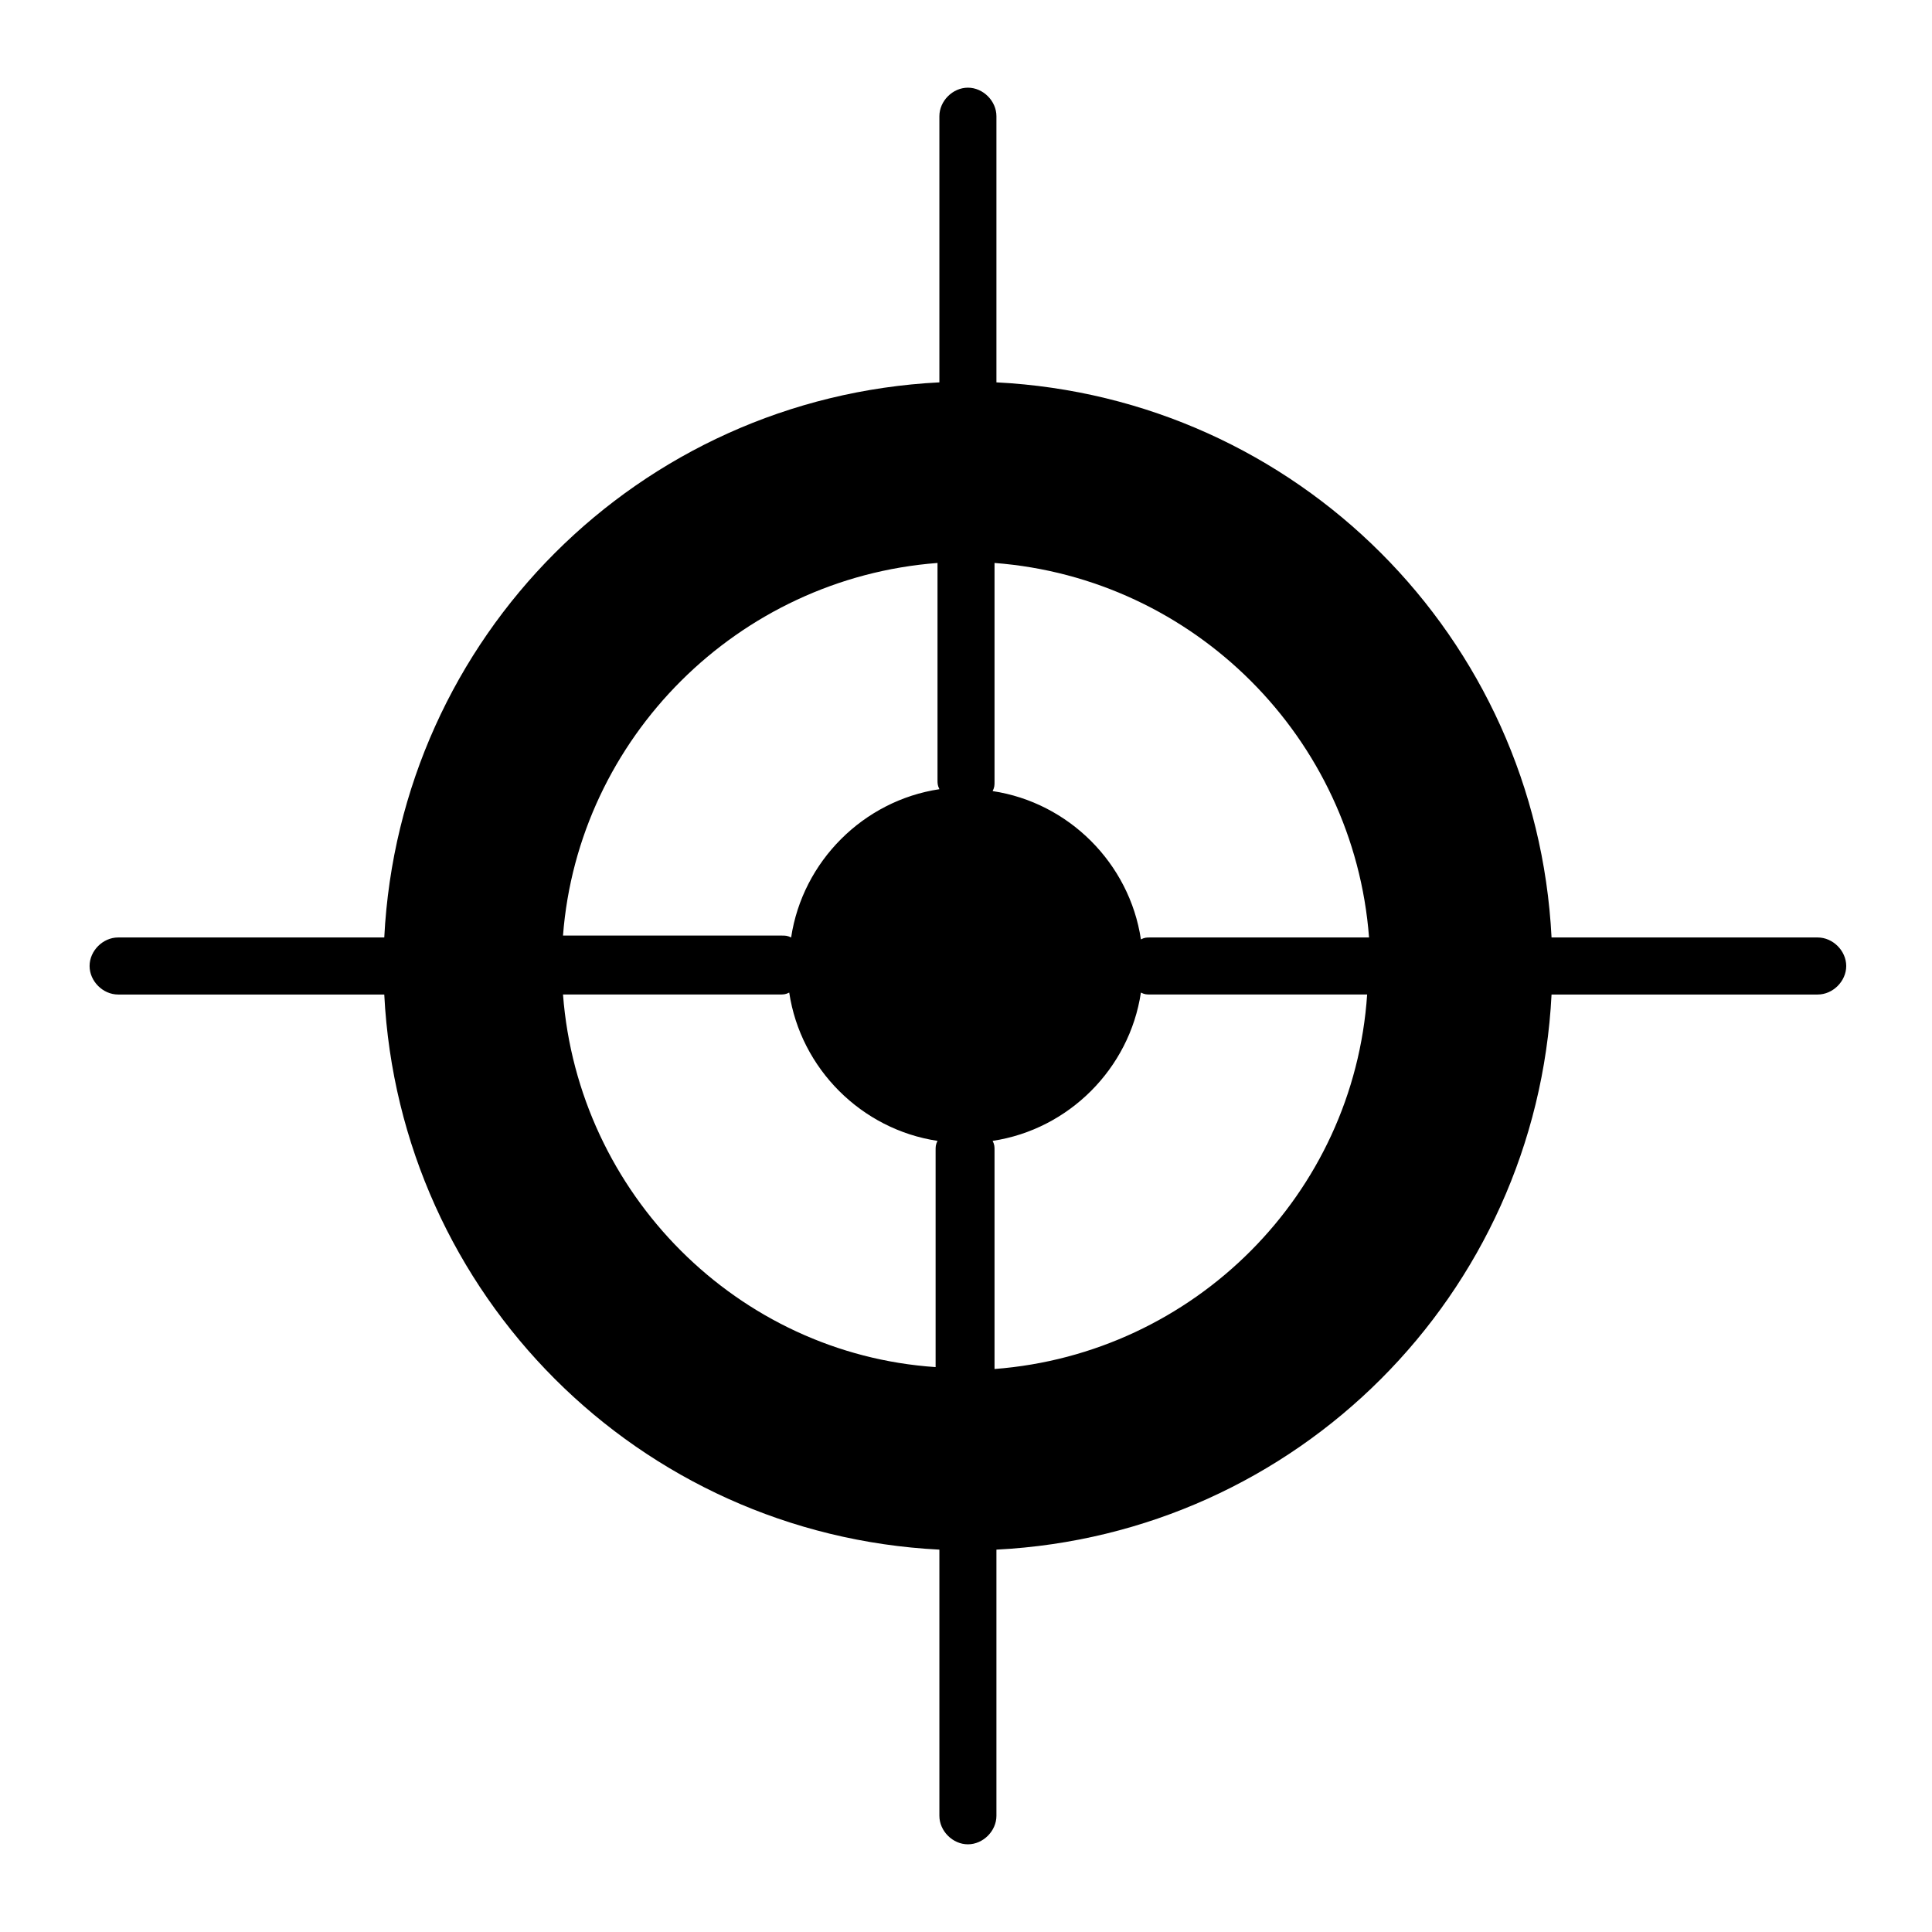 <?xml version="1.0" encoding="UTF-8"?>
<!-- Uploaded to: SVG Repo, www.svgrepo.com, Generator: SVG Repo Mixer Tools -->
<svg fill="#000000" width="800px" height="800px" version="1.1" viewBox="144 144 512 512" xmlns="http://www.w3.org/2000/svg">
 <path d="m625.71 392.44h-70.535c-4.031-79.602-67.512-143.08-147.11-147.11v-70.535c0-4.031-3.527-7.559-7.559-7.559s-7.559 3.527-7.559 7.559v70.535c-79.602 4.031-143.08 67.512-147.11 147.11h-70.535c-4.031 0-7.559 3.527-7.559 7.559s3.527 7.559 7.559 7.559h70.535c4.031 79.602 67.512 143.08 147.11 147.11v70.535c0 4.031 3.527 7.559 7.559 7.559s7.559-3.527 7.559-7.559v-70.535c79.602-4.031 143.08-67.512 147.11-147.11h70.535c4.031 0 7.559-3.527 7.559-7.559-0.004-4.031-3.531-7.559-7.559-7.559zm-118.9 0h-57.938c-1.008 0-1.512 0-2.519 0.504-3.023-20.152-19.145-36.273-39.297-39.297 0.504-1.008 0.504-1.512 0.504-2.519v-57.938c52.902 4.031 95.223 46.352 99.25 99.25zm-114.36-99.25v57.434c0 1.008 0 1.512 0.504 2.519-20.152 3.023-36.273 19.145-39.297 39.297-1.008-0.504-1.512-0.504-2.519-0.504h-57.938c4.031-52.395 46.352-94.715 99.25-98.746zm-99.25 114.36h57.434c1.008 0 1.512 0 2.519-0.504 3.023 20.152 19.145 36.273 39.297 39.297-0.504 1.008-0.504 1.512-0.504 2.519v57.434c-52.395-3.523-94.715-45.844-98.746-98.746zm114.36 99.25v-57.938c0-1.008 0-1.512-0.504-2.519 20.152-3.023 36.273-19.145 39.297-39.297 1.008 0.504 1.512 0.504 2.519 0.504h57.434c-3.523 52.902-45.844 95.223-98.746 99.25z"/>
</svg>